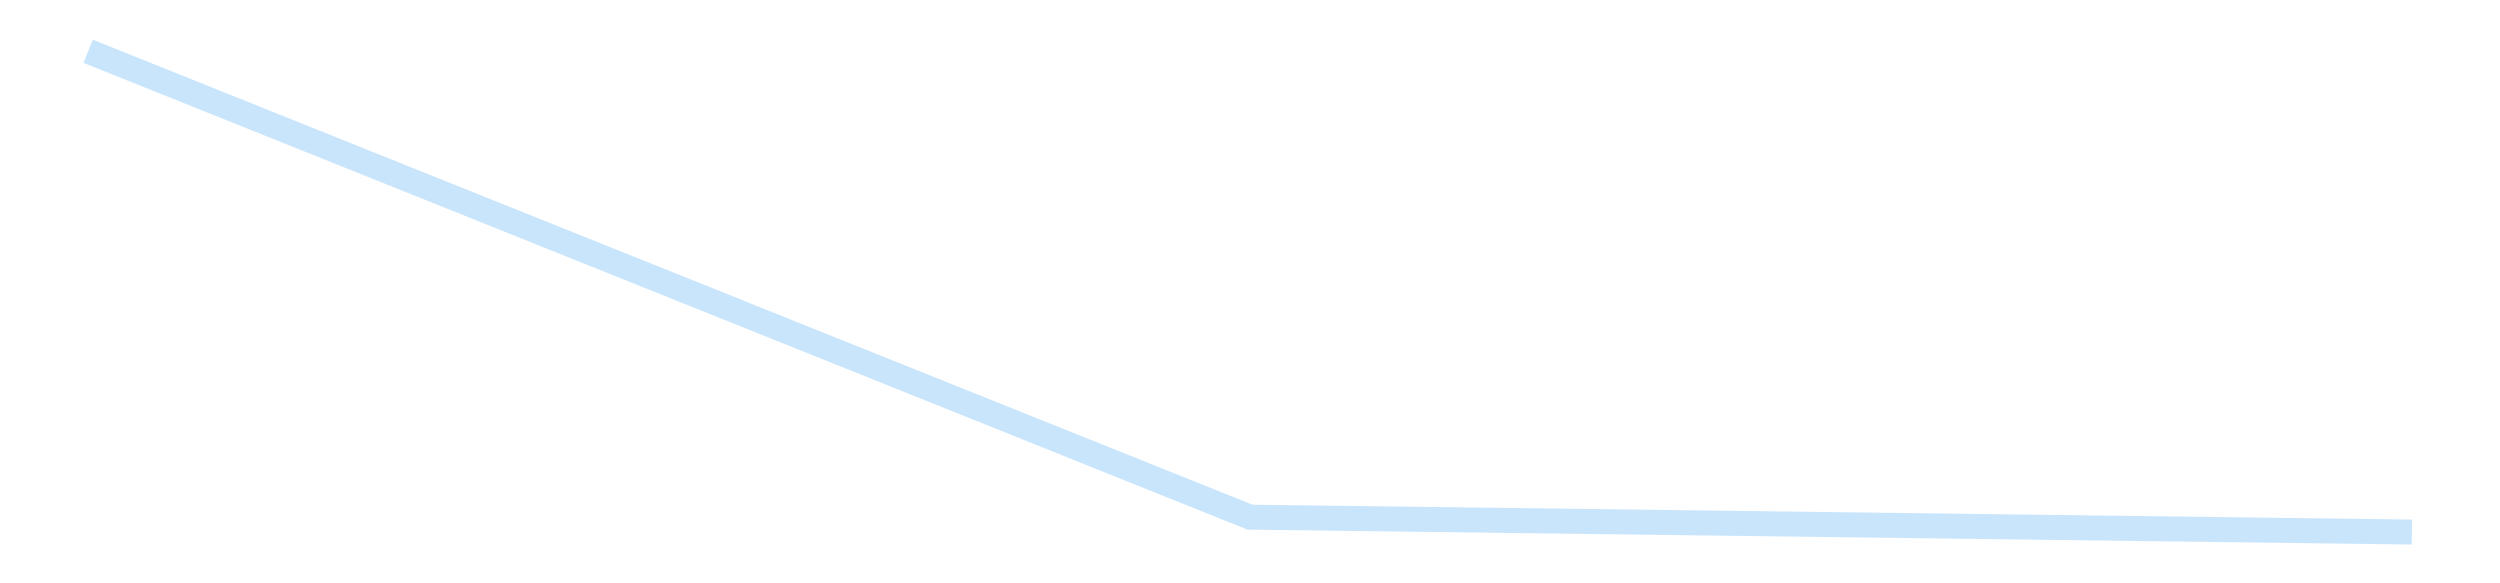 <?xml version='1.0' encoding='utf-8'?>
<svg xmlns="http://www.w3.org/2000/svg" xmlns:xlink="http://www.w3.org/1999/xlink" id="chart-f15edaf1-d091-4ccc-94a9-6181477e4051" class="pygal-chart pygal-sparkline" viewBox="0 0 300 70" width="300" height="70"><!--Generated with pygal 3.0.4 (lxml) ©Kozea 2012-2016 on 2025-08-24--><!--http://pygal.org--><!--http://github.com/Kozea/pygal--><defs><style type="text/css">#chart-f15edaf1-d091-4ccc-94a9-6181477e4051{-webkit-user-select:none;-webkit-font-smoothing:antialiased;font-family:Consolas,"Liberation Mono",Menlo,Courier,monospace}#chart-f15edaf1-d091-4ccc-94a9-6181477e4051 .title{font-family:Consolas,"Liberation Mono",Menlo,Courier,monospace;font-size:16px}#chart-f15edaf1-d091-4ccc-94a9-6181477e4051 .legends .legend text{font-family:Consolas,"Liberation Mono",Menlo,Courier,monospace;font-size:14px}#chart-f15edaf1-d091-4ccc-94a9-6181477e4051 .axis text{font-family:Consolas,"Liberation Mono",Menlo,Courier,monospace;font-size:10px}#chart-f15edaf1-d091-4ccc-94a9-6181477e4051 .axis text.major{font-family:Consolas,"Liberation Mono",Menlo,Courier,monospace;font-size:10px}#chart-f15edaf1-d091-4ccc-94a9-6181477e4051 .text-overlay text.value{font-family:Consolas,"Liberation Mono",Menlo,Courier,monospace;font-size:16px}#chart-f15edaf1-d091-4ccc-94a9-6181477e4051 .text-overlay text.label{font-family:Consolas,"Liberation Mono",Menlo,Courier,monospace;font-size:10px}#chart-f15edaf1-d091-4ccc-94a9-6181477e4051 .tooltip{font-family:Consolas,"Liberation Mono",Menlo,Courier,monospace;font-size:14px}#chart-f15edaf1-d091-4ccc-94a9-6181477e4051 text.no_data{font-family:Consolas,"Liberation Mono",Menlo,Courier,monospace;font-size:64px}
#chart-f15edaf1-d091-4ccc-94a9-6181477e4051{background-color:transparent}#chart-f15edaf1-d091-4ccc-94a9-6181477e4051 path,#chart-f15edaf1-d091-4ccc-94a9-6181477e4051 line,#chart-f15edaf1-d091-4ccc-94a9-6181477e4051 rect,#chart-f15edaf1-d091-4ccc-94a9-6181477e4051 circle{-webkit-transition:150ms;-moz-transition:150ms;transition:150ms}#chart-f15edaf1-d091-4ccc-94a9-6181477e4051 .graph &gt; .background{fill:transparent}#chart-f15edaf1-d091-4ccc-94a9-6181477e4051 .plot &gt; .background{fill:transparent}#chart-f15edaf1-d091-4ccc-94a9-6181477e4051 .graph{fill:rgba(0,0,0,.87)}#chart-f15edaf1-d091-4ccc-94a9-6181477e4051 text.no_data{fill:rgba(0,0,0,1)}#chart-f15edaf1-d091-4ccc-94a9-6181477e4051 .title{fill:rgba(0,0,0,1)}#chart-f15edaf1-d091-4ccc-94a9-6181477e4051 .legends .legend text{fill:rgba(0,0,0,.87)}#chart-f15edaf1-d091-4ccc-94a9-6181477e4051 .legends .legend:hover text{fill:rgba(0,0,0,1)}#chart-f15edaf1-d091-4ccc-94a9-6181477e4051 .axis .line{stroke:rgba(0,0,0,1)}#chart-f15edaf1-d091-4ccc-94a9-6181477e4051 .axis .guide.line{stroke:rgba(0,0,0,.54)}#chart-f15edaf1-d091-4ccc-94a9-6181477e4051 .axis .major.line{stroke:rgba(0,0,0,.87)}#chart-f15edaf1-d091-4ccc-94a9-6181477e4051 .axis text.major{fill:rgba(0,0,0,1)}#chart-f15edaf1-d091-4ccc-94a9-6181477e4051 .axis.y .guides:hover .guide.line,#chart-f15edaf1-d091-4ccc-94a9-6181477e4051 .line-graph .axis.x .guides:hover .guide.line,#chart-f15edaf1-d091-4ccc-94a9-6181477e4051 .stackedline-graph .axis.x .guides:hover .guide.line,#chart-f15edaf1-d091-4ccc-94a9-6181477e4051 .xy-graph .axis.x .guides:hover .guide.line{stroke:rgba(0,0,0,1)}#chart-f15edaf1-d091-4ccc-94a9-6181477e4051 .axis .guides:hover text{fill:rgba(0,0,0,1)}#chart-f15edaf1-d091-4ccc-94a9-6181477e4051 .reactive{fill-opacity:.7;stroke-opacity:.8;stroke-width:3}#chart-f15edaf1-d091-4ccc-94a9-6181477e4051 .ci{stroke:rgba(0,0,0,.87)}#chart-f15edaf1-d091-4ccc-94a9-6181477e4051 .reactive.active,#chart-f15edaf1-d091-4ccc-94a9-6181477e4051 .active .reactive{fill-opacity:.8;stroke-opacity:.9;stroke-width:4}#chart-f15edaf1-d091-4ccc-94a9-6181477e4051 .ci .reactive.active{stroke-width:1.5}#chart-f15edaf1-d091-4ccc-94a9-6181477e4051 .series text{fill:rgba(0,0,0,1)}#chart-f15edaf1-d091-4ccc-94a9-6181477e4051 .tooltip rect{fill:transparent;stroke:rgba(0,0,0,1);-webkit-transition:opacity 150ms;-moz-transition:opacity 150ms;transition:opacity 150ms}#chart-f15edaf1-d091-4ccc-94a9-6181477e4051 .tooltip .label{fill:rgba(0,0,0,.87)}#chart-f15edaf1-d091-4ccc-94a9-6181477e4051 .tooltip .label{fill:rgba(0,0,0,.87)}#chart-f15edaf1-d091-4ccc-94a9-6181477e4051 .tooltip .legend{font-size:.8em;fill:rgba(0,0,0,.54)}#chart-f15edaf1-d091-4ccc-94a9-6181477e4051 .tooltip .x_label{font-size:.6em;fill:rgba(0,0,0,1)}#chart-f15edaf1-d091-4ccc-94a9-6181477e4051 .tooltip .xlink{font-size:.5em;text-decoration:underline}#chart-f15edaf1-d091-4ccc-94a9-6181477e4051 .tooltip .value{font-size:1.5em}#chart-f15edaf1-d091-4ccc-94a9-6181477e4051 .bound{font-size:.5em}#chart-f15edaf1-d091-4ccc-94a9-6181477e4051 .max-value{font-size:.75em;fill:rgba(0,0,0,.54)}#chart-f15edaf1-d091-4ccc-94a9-6181477e4051 .map-element{fill:transparent;stroke:rgba(0,0,0,.54) !important}#chart-f15edaf1-d091-4ccc-94a9-6181477e4051 .map-element .reactive{fill-opacity:inherit;stroke-opacity:inherit}#chart-f15edaf1-d091-4ccc-94a9-6181477e4051 .color-0,#chart-f15edaf1-d091-4ccc-94a9-6181477e4051 .color-0 a:visited{stroke:#bbdefb;fill:#bbdefb}#chart-f15edaf1-d091-4ccc-94a9-6181477e4051 .text-overlay .color-0 text{fill:black}
#chart-f15edaf1-d091-4ccc-94a9-6181477e4051 text.no_data{text-anchor:middle}#chart-f15edaf1-d091-4ccc-94a9-6181477e4051 .guide.line{fill:none}#chart-f15edaf1-d091-4ccc-94a9-6181477e4051 .centered{text-anchor:middle}#chart-f15edaf1-d091-4ccc-94a9-6181477e4051 .title{text-anchor:middle}#chart-f15edaf1-d091-4ccc-94a9-6181477e4051 .legends .legend text{fill-opacity:1}#chart-f15edaf1-d091-4ccc-94a9-6181477e4051 .axis.x text{text-anchor:middle}#chart-f15edaf1-d091-4ccc-94a9-6181477e4051 .axis.x:not(.web) text[transform]{text-anchor:start}#chart-f15edaf1-d091-4ccc-94a9-6181477e4051 .axis.x:not(.web) text[transform].backwards{text-anchor:end}#chart-f15edaf1-d091-4ccc-94a9-6181477e4051 .axis.y text{text-anchor:end}#chart-f15edaf1-d091-4ccc-94a9-6181477e4051 .axis.y text[transform].backwards{text-anchor:start}#chart-f15edaf1-d091-4ccc-94a9-6181477e4051 .axis.y2 text{text-anchor:start}#chart-f15edaf1-d091-4ccc-94a9-6181477e4051 .axis.y2 text[transform].backwards{text-anchor:end}#chart-f15edaf1-d091-4ccc-94a9-6181477e4051 .axis .guide.line{stroke-dasharray:4,4;stroke:black}#chart-f15edaf1-d091-4ccc-94a9-6181477e4051 .axis .major.guide.line{stroke-dasharray:6,6;stroke:black}#chart-f15edaf1-d091-4ccc-94a9-6181477e4051 .horizontal .axis.y .guide.line,#chart-f15edaf1-d091-4ccc-94a9-6181477e4051 .horizontal .axis.y2 .guide.line,#chart-f15edaf1-d091-4ccc-94a9-6181477e4051 .vertical .axis.x .guide.line{opacity:0}#chart-f15edaf1-d091-4ccc-94a9-6181477e4051 .horizontal .axis.always_show .guide.line,#chart-f15edaf1-d091-4ccc-94a9-6181477e4051 .vertical .axis.always_show .guide.line{opacity:1 !important}#chart-f15edaf1-d091-4ccc-94a9-6181477e4051 .axis.y .guides:hover .guide.line,#chart-f15edaf1-d091-4ccc-94a9-6181477e4051 .axis.y2 .guides:hover .guide.line,#chart-f15edaf1-d091-4ccc-94a9-6181477e4051 .axis.x .guides:hover .guide.line{opacity:1}#chart-f15edaf1-d091-4ccc-94a9-6181477e4051 .axis .guides:hover text{opacity:1}#chart-f15edaf1-d091-4ccc-94a9-6181477e4051 .nofill{fill:none}#chart-f15edaf1-d091-4ccc-94a9-6181477e4051 .subtle-fill{fill-opacity:.2}#chart-f15edaf1-d091-4ccc-94a9-6181477e4051 .dot{stroke-width:1px;fill-opacity:1;stroke-opacity:1}#chart-f15edaf1-d091-4ccc-94a9-6181477e4051 .dot.active{stroke-width:5px}#chart-f15edaf1-d091-4ccc-94a9-6181477e4051 .dot.negative{fill:transparent}#chart-f15edaf1-d091-4ccc-94a9-6181477e4051 text,#chart-f15edaf1-d091-4ccc-94a9-6181477e4051 tspan{stroke:none !important}#chart-f15edaf1-d091-4ccc-94a9-6181477e4051 .series text.active{opacity:1}#chart-f15edaf1-d091-4ccc-94a9-6181477e4051 .tooltip rect{fill-opacity:.95;stroke-width:.5}#chart-f15edaf1-d091-4ccc-94a9-6181477e4051 .tooltip text{fill-opacity:1}#chart-f15edaf1-d091-4ccc-94a9-6181477e4051 .showable{visibility:hidden}#chart-f15edaf1-d091-4ccc-94a9-6181477e4051 .showable.shown{visibility:visible}#chart-f15edaf1-d091-4ccc-94a9-6181477e4051 .gauge-background{fill:rgba(229,229,229,1);stroke:none}#chart-f15edaf1-d091-4ccc-94a9-6181477e4051 .bg-lines{stroke:transparent;stroke-width:2px}</style><script type="text/javascript">window.pygal = window.pygal || {};window.pygal.config = window.pygal.config || {};window.pygal.config['f15edaf1-d091-4ccc-94a9-6181477e4051'] = {"allow_interruptions": false, "box_mode": "extremes", "classes": ["pygal-chart", "pygal-sparkline"], "css": ["file://style.css", "file://graph.css"], "defs": [], "disable_xml_declaration": false, "dots_size": 2.5, "dynamic_print_values": false, "explicit_size": true, "fill": false, "force_uri_protocol": "https", "formatter": null, "half_pie": false, "height": 70, "include_x_axis": false, "inner_radius": 0, "interpolate": null, "interpolation_parameters": {}, "interpolation_precision": 250, "inverse_y_axis": false, "js": [], "legend_at_bottom": false, "legend_at_bottom_columns": null, "legend_box_size": 12, "logarithmic": false, "margin": 5, "margin_bottom": null, "margin_left": null, "margin_right": null, "margin_top": null, "max_scale": 2, "min_scale": 1, "missing_value_fill_truncation": "x", "no_data_text": "", "no_prefix": false, "order_min": null, "pretty_print": false, "print_labels": false, "print_values": false, "print_values_position": "center", "print_zeroes": true, "range": null, "rounded_bars": null, "secondary_range": null, "show_dots": false, "show_legend": false, "show_minor_x_labels": true, "show_minor_y_labels": true, "show_only_major_dots": false, "show_x_guides": false, "show_x_labels": false, "show_y_guides": true, "show_y_labels": false, "spacing": 0, "stack_from_top": false, "strict": false, "stroke": true, "stroke_style": null, "style": {"background": "transparent", "ci_colors": [], "colors": ["#bbdefb"], "dot_opacity": "1", "font_family": "Consolas, \"Liberation Mono\", Menlo, Courier, monospace", "foreground": "rgba(0, 0, 0, .87)", "foreground_strong": "rgba(0, 0, 0, 1)", "foreground_subtle": "rgba(0, 0, 0, .54)", "guide_stroke_color": "black", "guide_stroke_dasharray": "4,4", "label_font_family": "Consolas, \"Liberation Mono\", Menlo, Courier, monospace", "label_font_size": 10, "legend_font_family": "Consolas, \"Liberation Mono\", Menlo, Courier, monospace", "legend_font_size": 14, "major_guide_stroke_color": "black", "major_guide_stroke_dasharray": "6,6", "major_label_font_family": "Consolas, \"Liberation Mono\", Menlo, Courier, monospace", "major_label_font_size": 10, "no_data_font_family": "Consolas, \"Liberation Mono\", Menlo, Courier, monospace", "no_data_font_size": 64, "opacity": ".7", "opacity_hover": ".8", "plot_background": "transparent", "stroke_opacity": ".8", "stroke_opacity_hover": ".9", "stroke_width": 3, "stroke_width_hover": "4", "title_font_family": "Consolas, \"Liberation Mono\", Menlo, Courier, monospace", "title_font_size": 16, "tooltip_font_family": "Consolas, \"Liberation Mono\", Menlo, Courier, monospace", "tooltip_font_size": 14, "transition": "150ms", "value_background": "rgba(229, 229, 229, 1)", "value_colors": [], "value_font_family": "Consolas, \"Liberation Mono\", Menlo, Courier, monospace", "value_font_size": 16, "value_label_font_family": "Consolas, \"Liberation Mono\", Menlo, Courier, monospace", "value_label_font_size": 10}, "title": null, "tooltip_border_radius": 0, "tooltip_fancy_mode": true, "truncate_label": null, "truncate_legend": null, "width": 300, "x_label_rotation": 0, "x_labels": null, "x_labels_major": null, "x_labels_major_count": null, "x_labels_major_every": null, "x_title": null, "xrange": null, "y_label_rotation": 0, "y_labels": null, "y_labels_major": null, "y_labels_major_count": null, "y_labels_major_every": null, "y_title": null, "zero": 0, "legends": [""]}</script></defs><title>Pygal</title><g class="graph line-graph vertical"><rect x="0" y="0" width="300" height="70" class="background"/><g transform="translate(5, 5)" class="plot"><rect x="0" y="0" width="290" height="60" class="background"/><g class="series serie-0 color-0"><path d="M5.577 1.154 L145 57.06 284.423 58.846" class="line reactive nofill"/></g></g><g class="titles"/><g transform="translate(5, 5)" class="plot overlay"><g class="series serie-0 color-0"/></g><g transform="translate(5, 5)" class="plot text-overlay"><g class="series serie-0 color-0"/></g><g transform="translate(5, 5)" class="plot tooltip-overlay"><g transform="translate(0 0)" style="opacity: 0" class="tooltip"><rect rx="0" ry="0" width="0" height="0" class="tooltip-box"/><g class="text"/></g></g></g></svg>